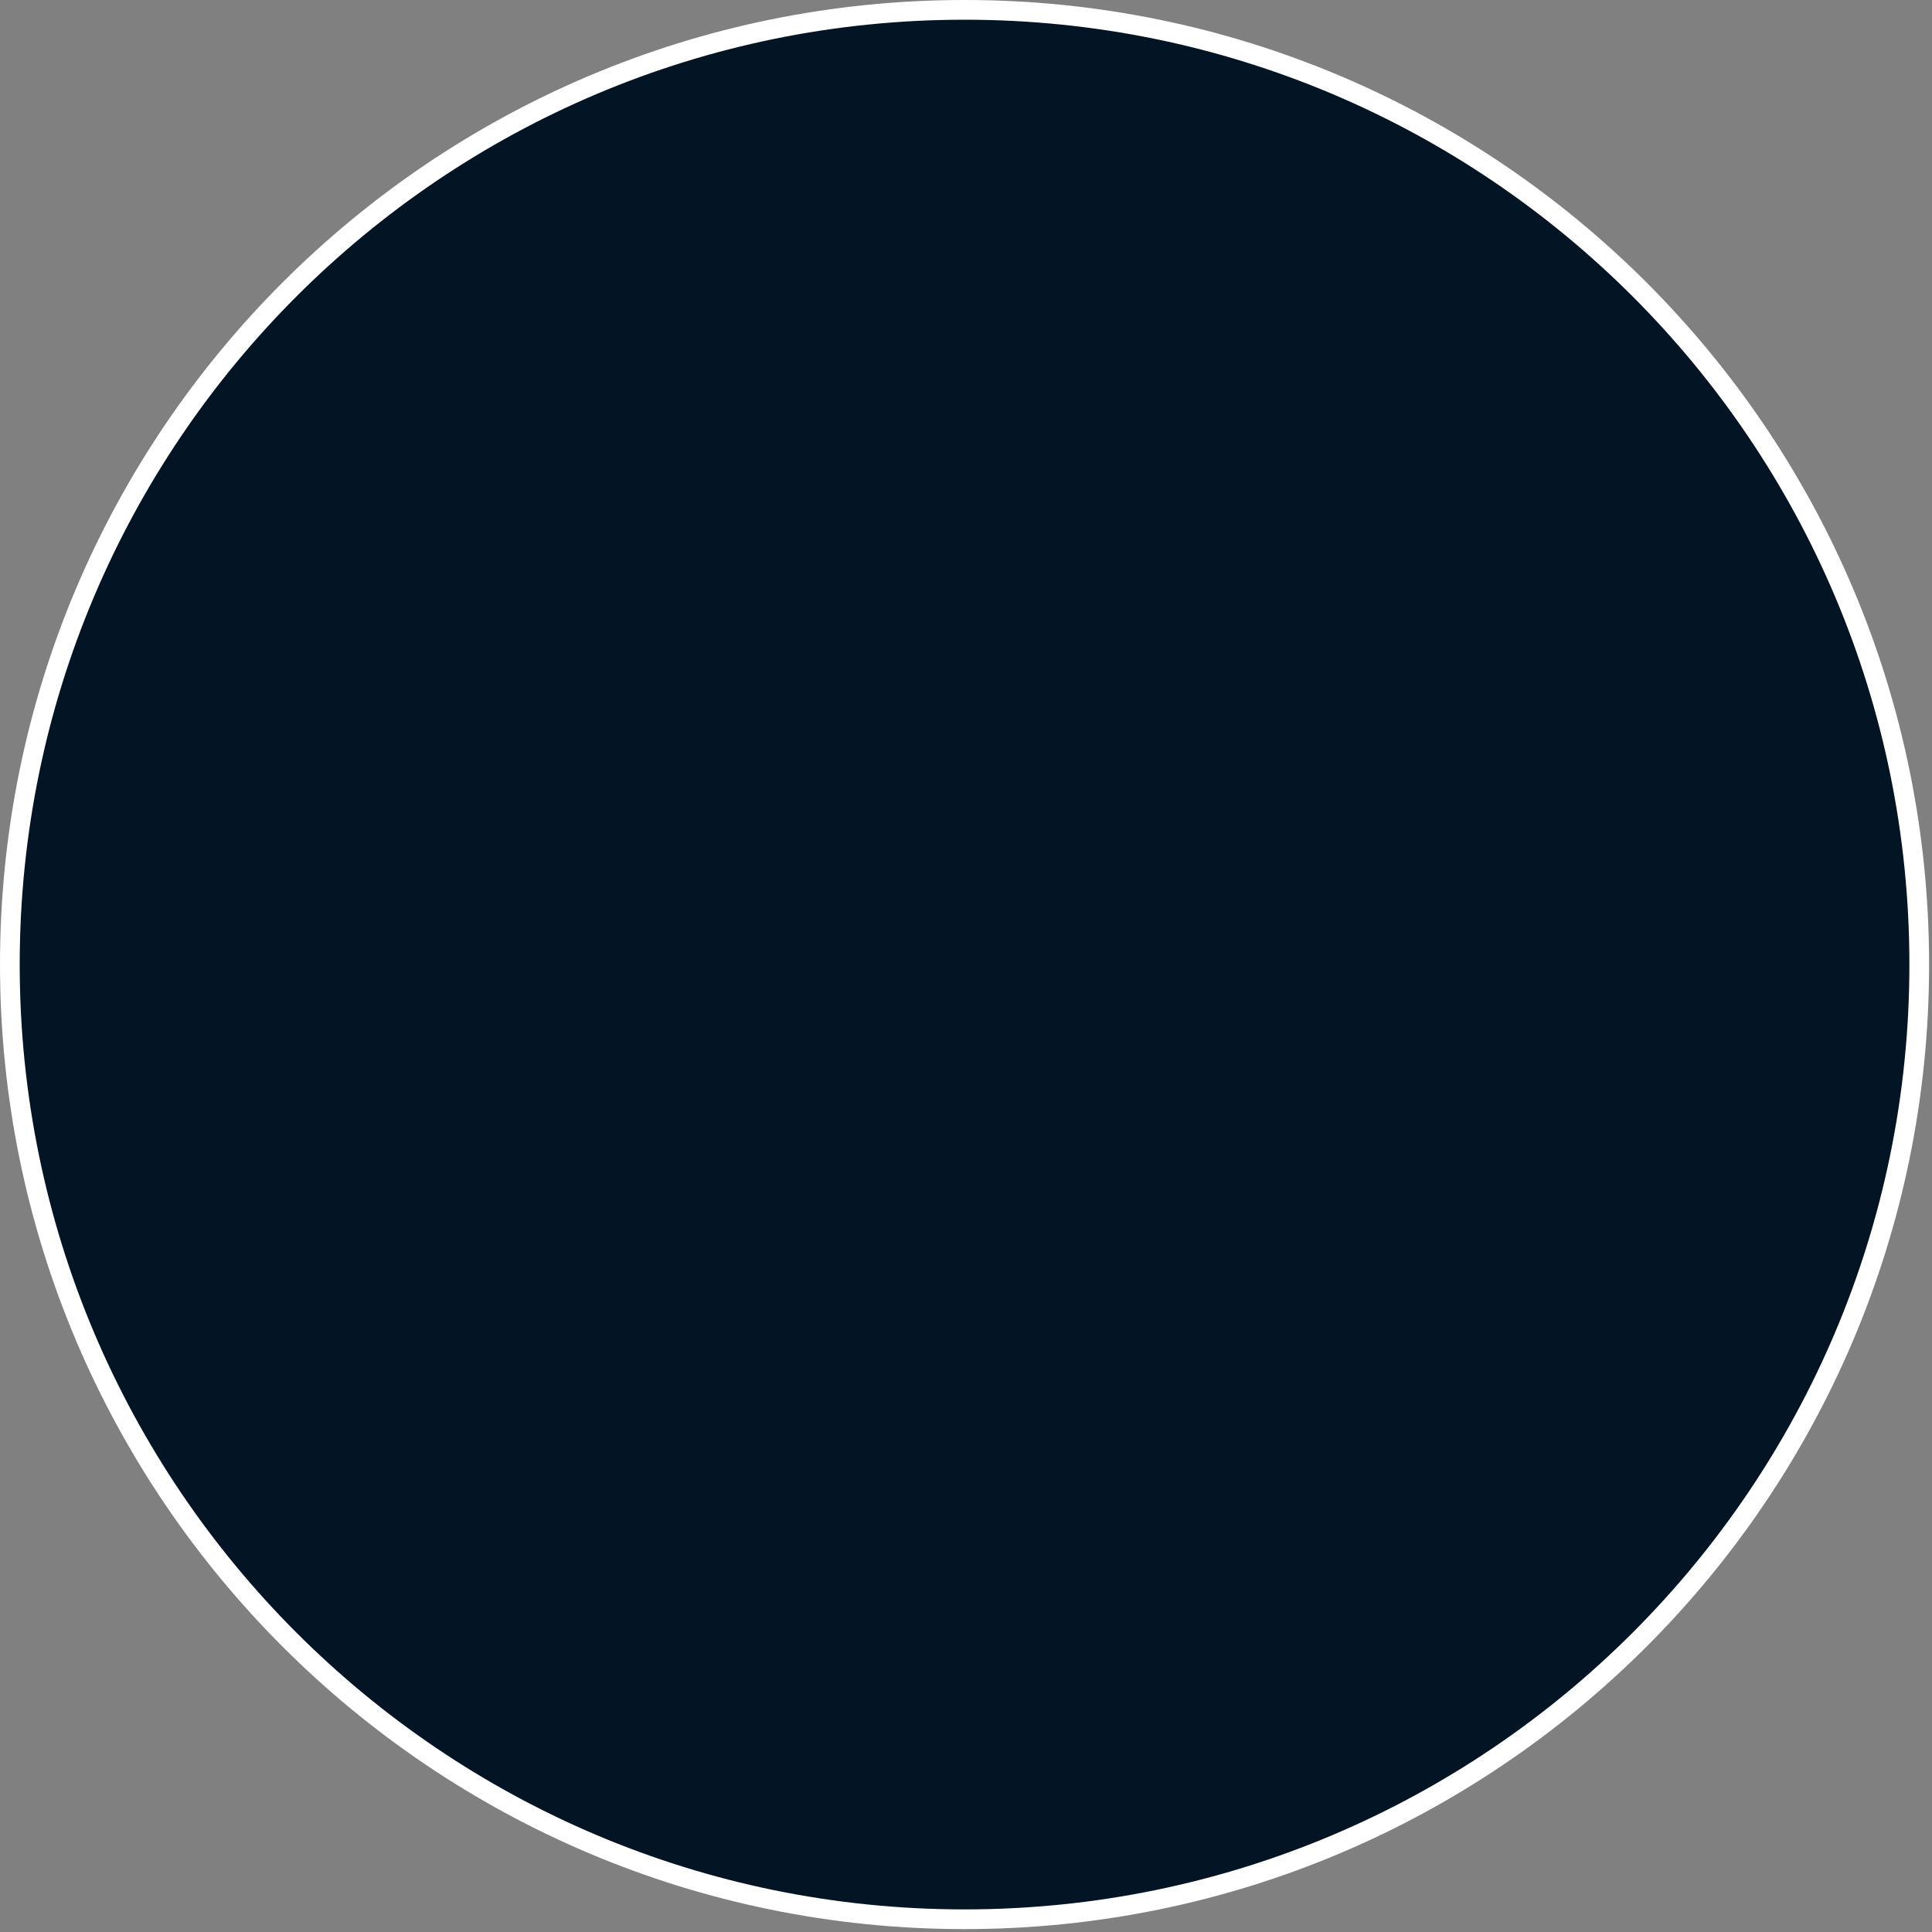 <?xml version="1.0" encoding="utf-8"?>
<svg xmlns="http://www.w3.org/2000/svg" fill="none" height="100%" overflow="visible" preserveAspectRatio="none" style="display: block;" viewBox="0 0 196 196" width="100%">
<rect x="0" y="0" width="196" height="196" fill="#808080" stroke="none"/>
<path d="M97.853 1C151.343 1 194.706 44.363 194.706 97.853C194.706 151.344 151.343 194.707 97.853 194.707C44.362 194.707 1 151.344 1 97.853C1 44.363 44.362 1 97.853 1Z" fill="#031424" id="Ellipse 56" stroke="white" stroke-width="2"/>
</svg>